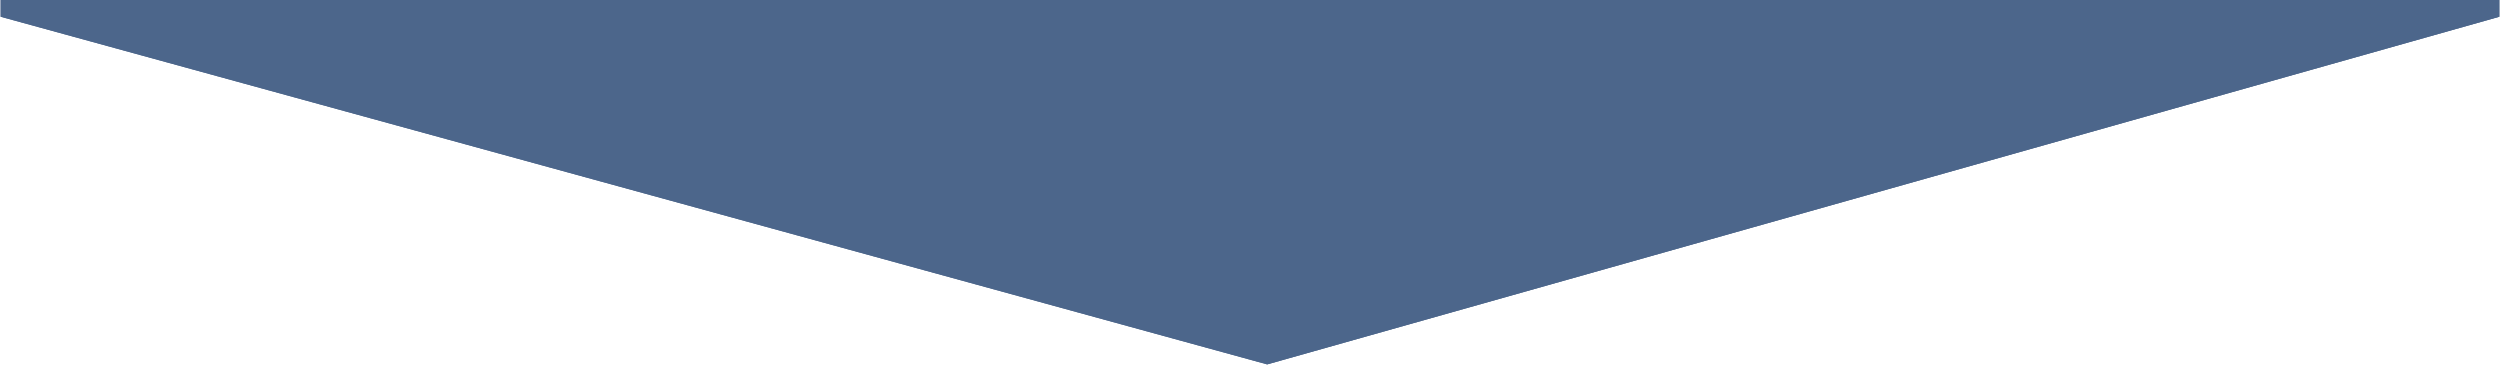 <svg xmlns="http://www.w3.org/2000/svg" xmlns:xlink="http://www.w3.org/1999/xlink" width="363" height="53" viewBox="0 0 363 53"><defs><clipPath id="a"><rect width="363" height="53" transform="translate(6 4386)" fill="#fff" stroke="#707070" stroke-width="1"/></clipPath></defs><g transform="translate(-6 -4386)" clip-path="url(#a)"><path d="M0,0H362.811V2729.937L183.9,2780.417,0,2729.937Z" transform="translate(6.095 1658.495)" fill="#4c668b"/><path d="M.5.5V2729.556L183.9,2779.9l178.411-50.339V.5H.5M0,0H362.811V2729.937L183.9,2780.417,0,2729.937Z" transform="translate(6.095 1658.495)" fill="#4c668b"/></g></svg>